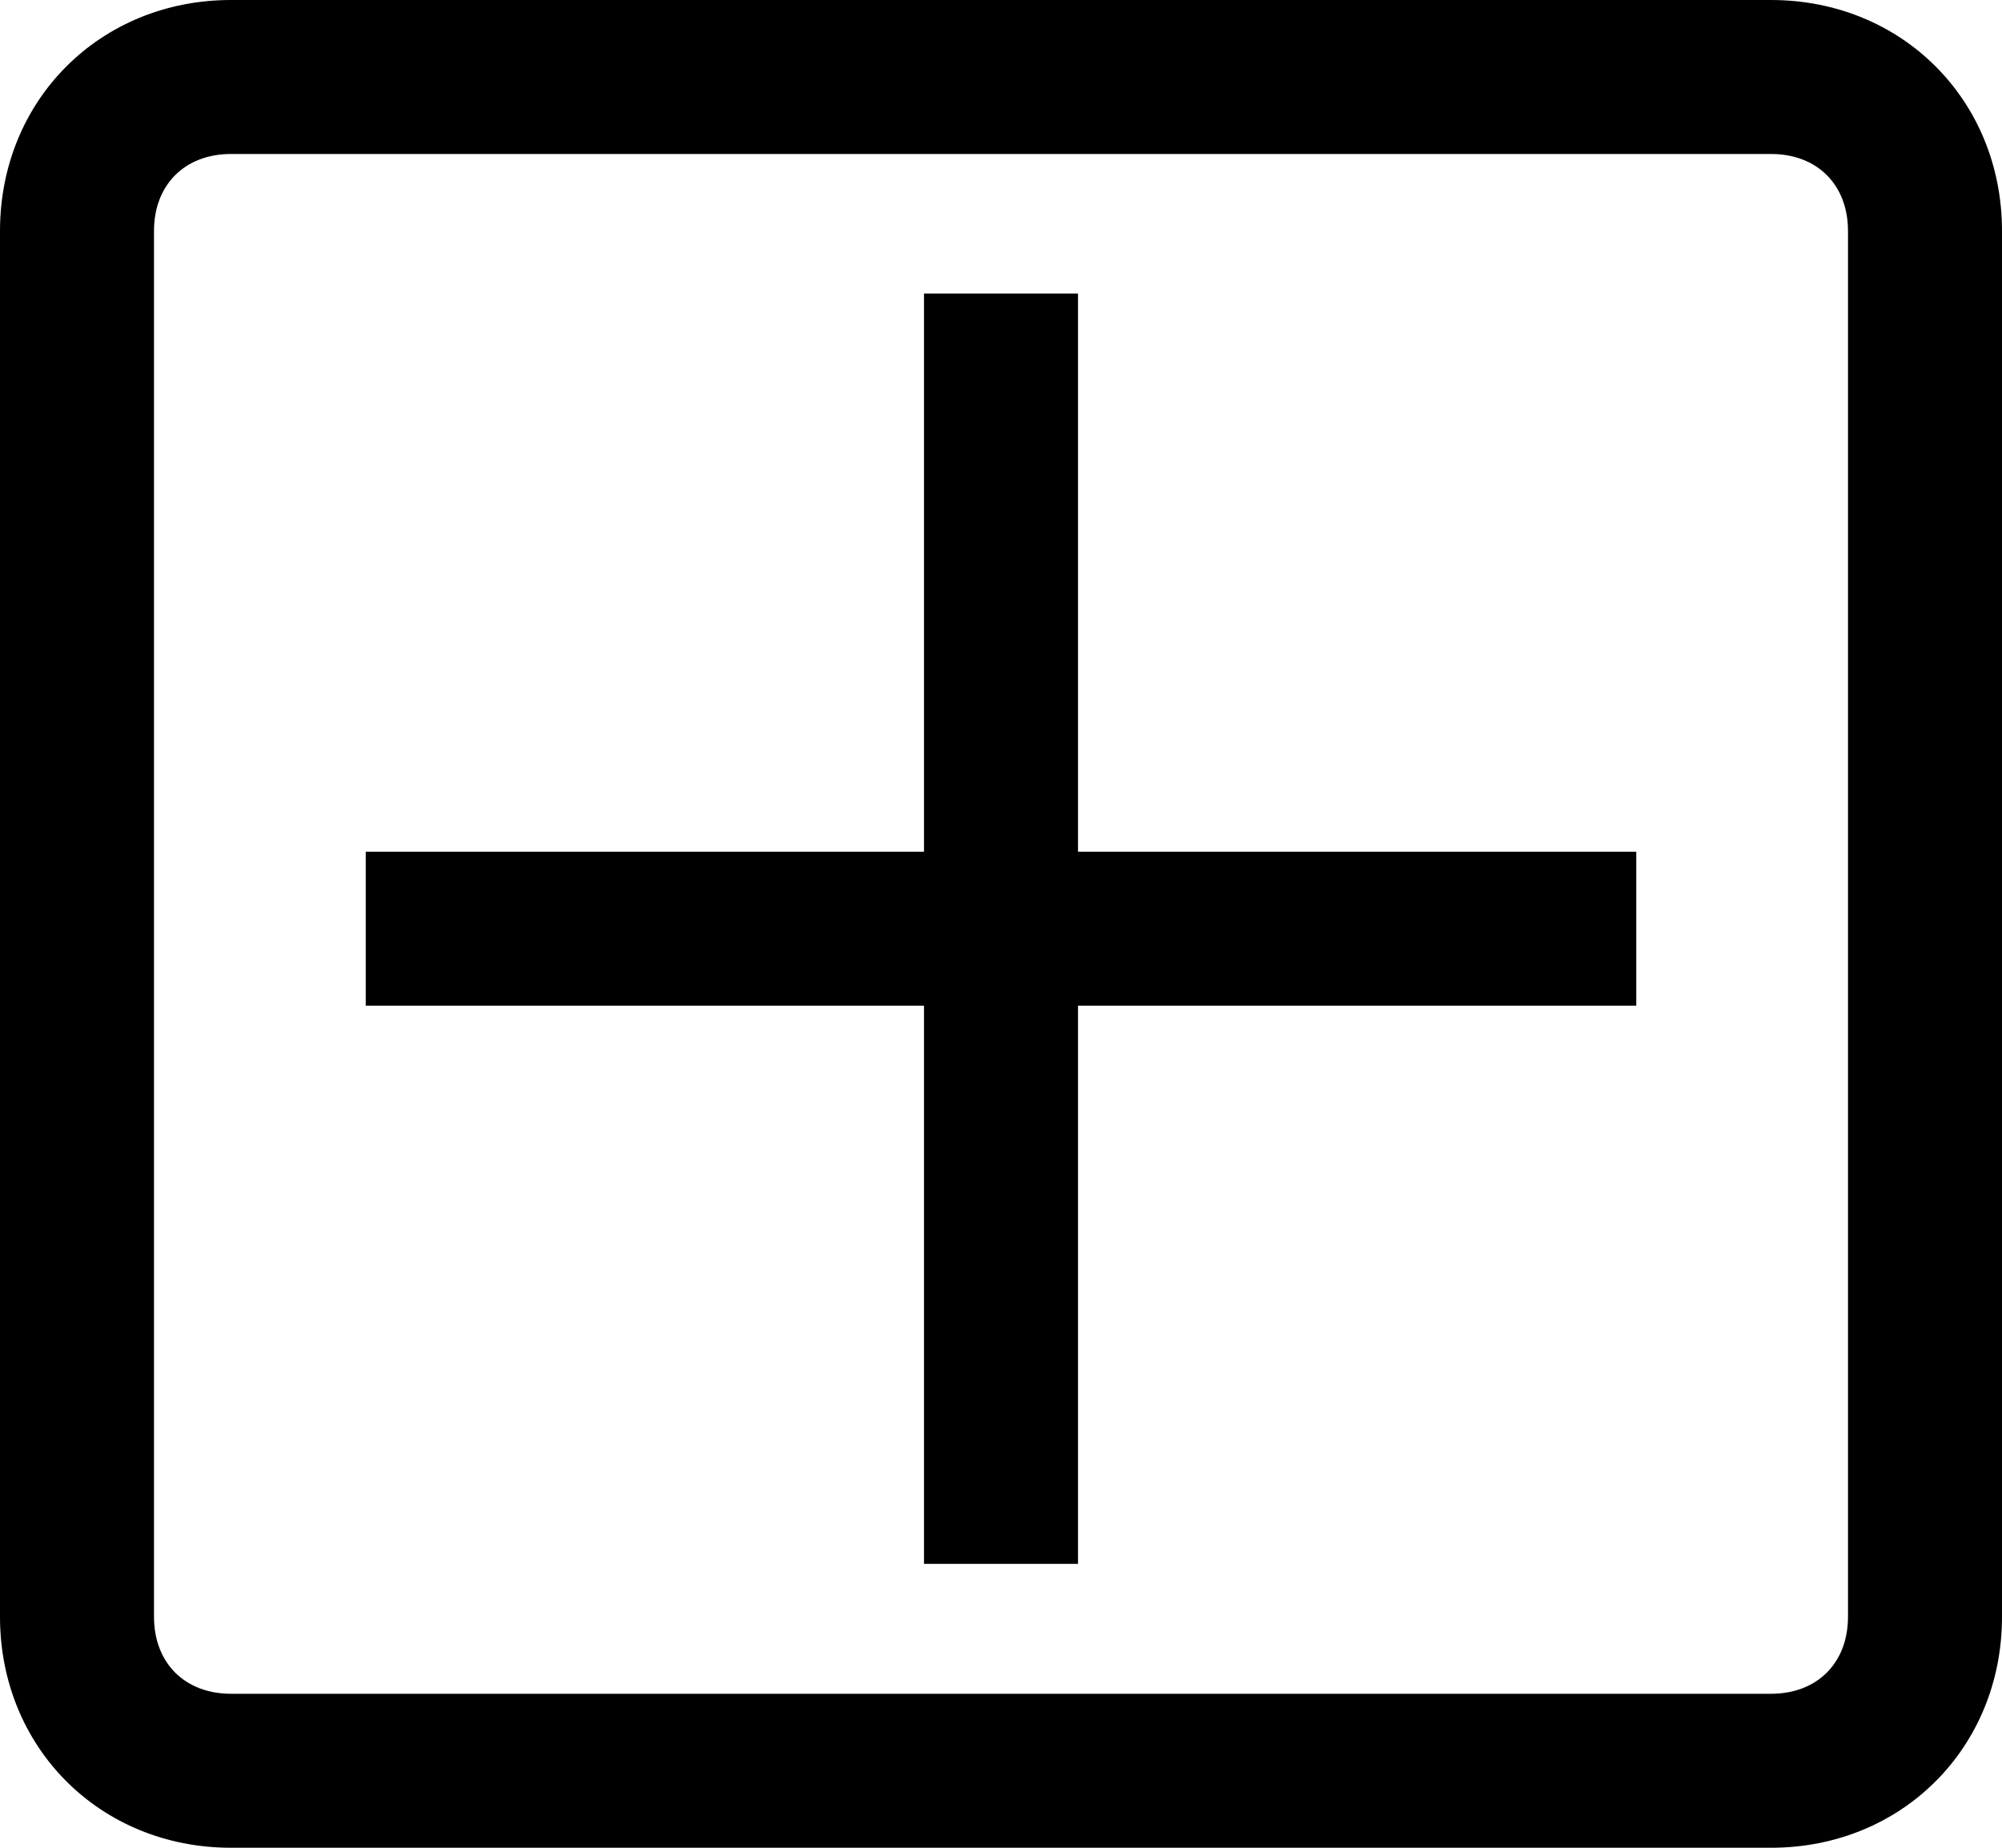 <?xml version="1.0" encoding="UTF-8" standalone="no"?><!DOCTYPE svg PUBLIC "-//W3C//DTD SVG 1.1//EN" "http://www.w3.org/Graphics/SVG/1.1/DTD/svg11.dtd"><svg width="100%" height="100%" viewBox="0 0 416 384" version="1.1" xmlns="http://www.w3.org/2000/svg" xmlns:xlink="http://www.w3.org/1999/xlink" xml:space="preserve" xmlns:serif="http://www.serif.com/" style="fill-rule:evenodd;clip-rule:evenodd;stroke-linejoin:round;stroke-miterlimit:2;"><path d="M48,0l320,0c27.2,0 48,20.8 48,48l0,288c0,27.2 -20.8,48 -48,48l-320,0c-27.2,0 -48,-20.8 -48,-48l0,-288c0,-27.2 20.8,-48 48,-48Zm320,32l-320,0c-9.6,0 -16,6.4 -16,16l0,288c0,9.6 6.4,16 16,16l320,0c9.6,0 16,-6.4 16,-16l0,-288c0,-9.6 -6.4,-16 -16,-16Zm-176,177l-116,0l0,-32l116,0l0,-116l32,0l0,116l116,0l0,32l-116,0l0,116l-32,0l0,-116Z"/></svg>